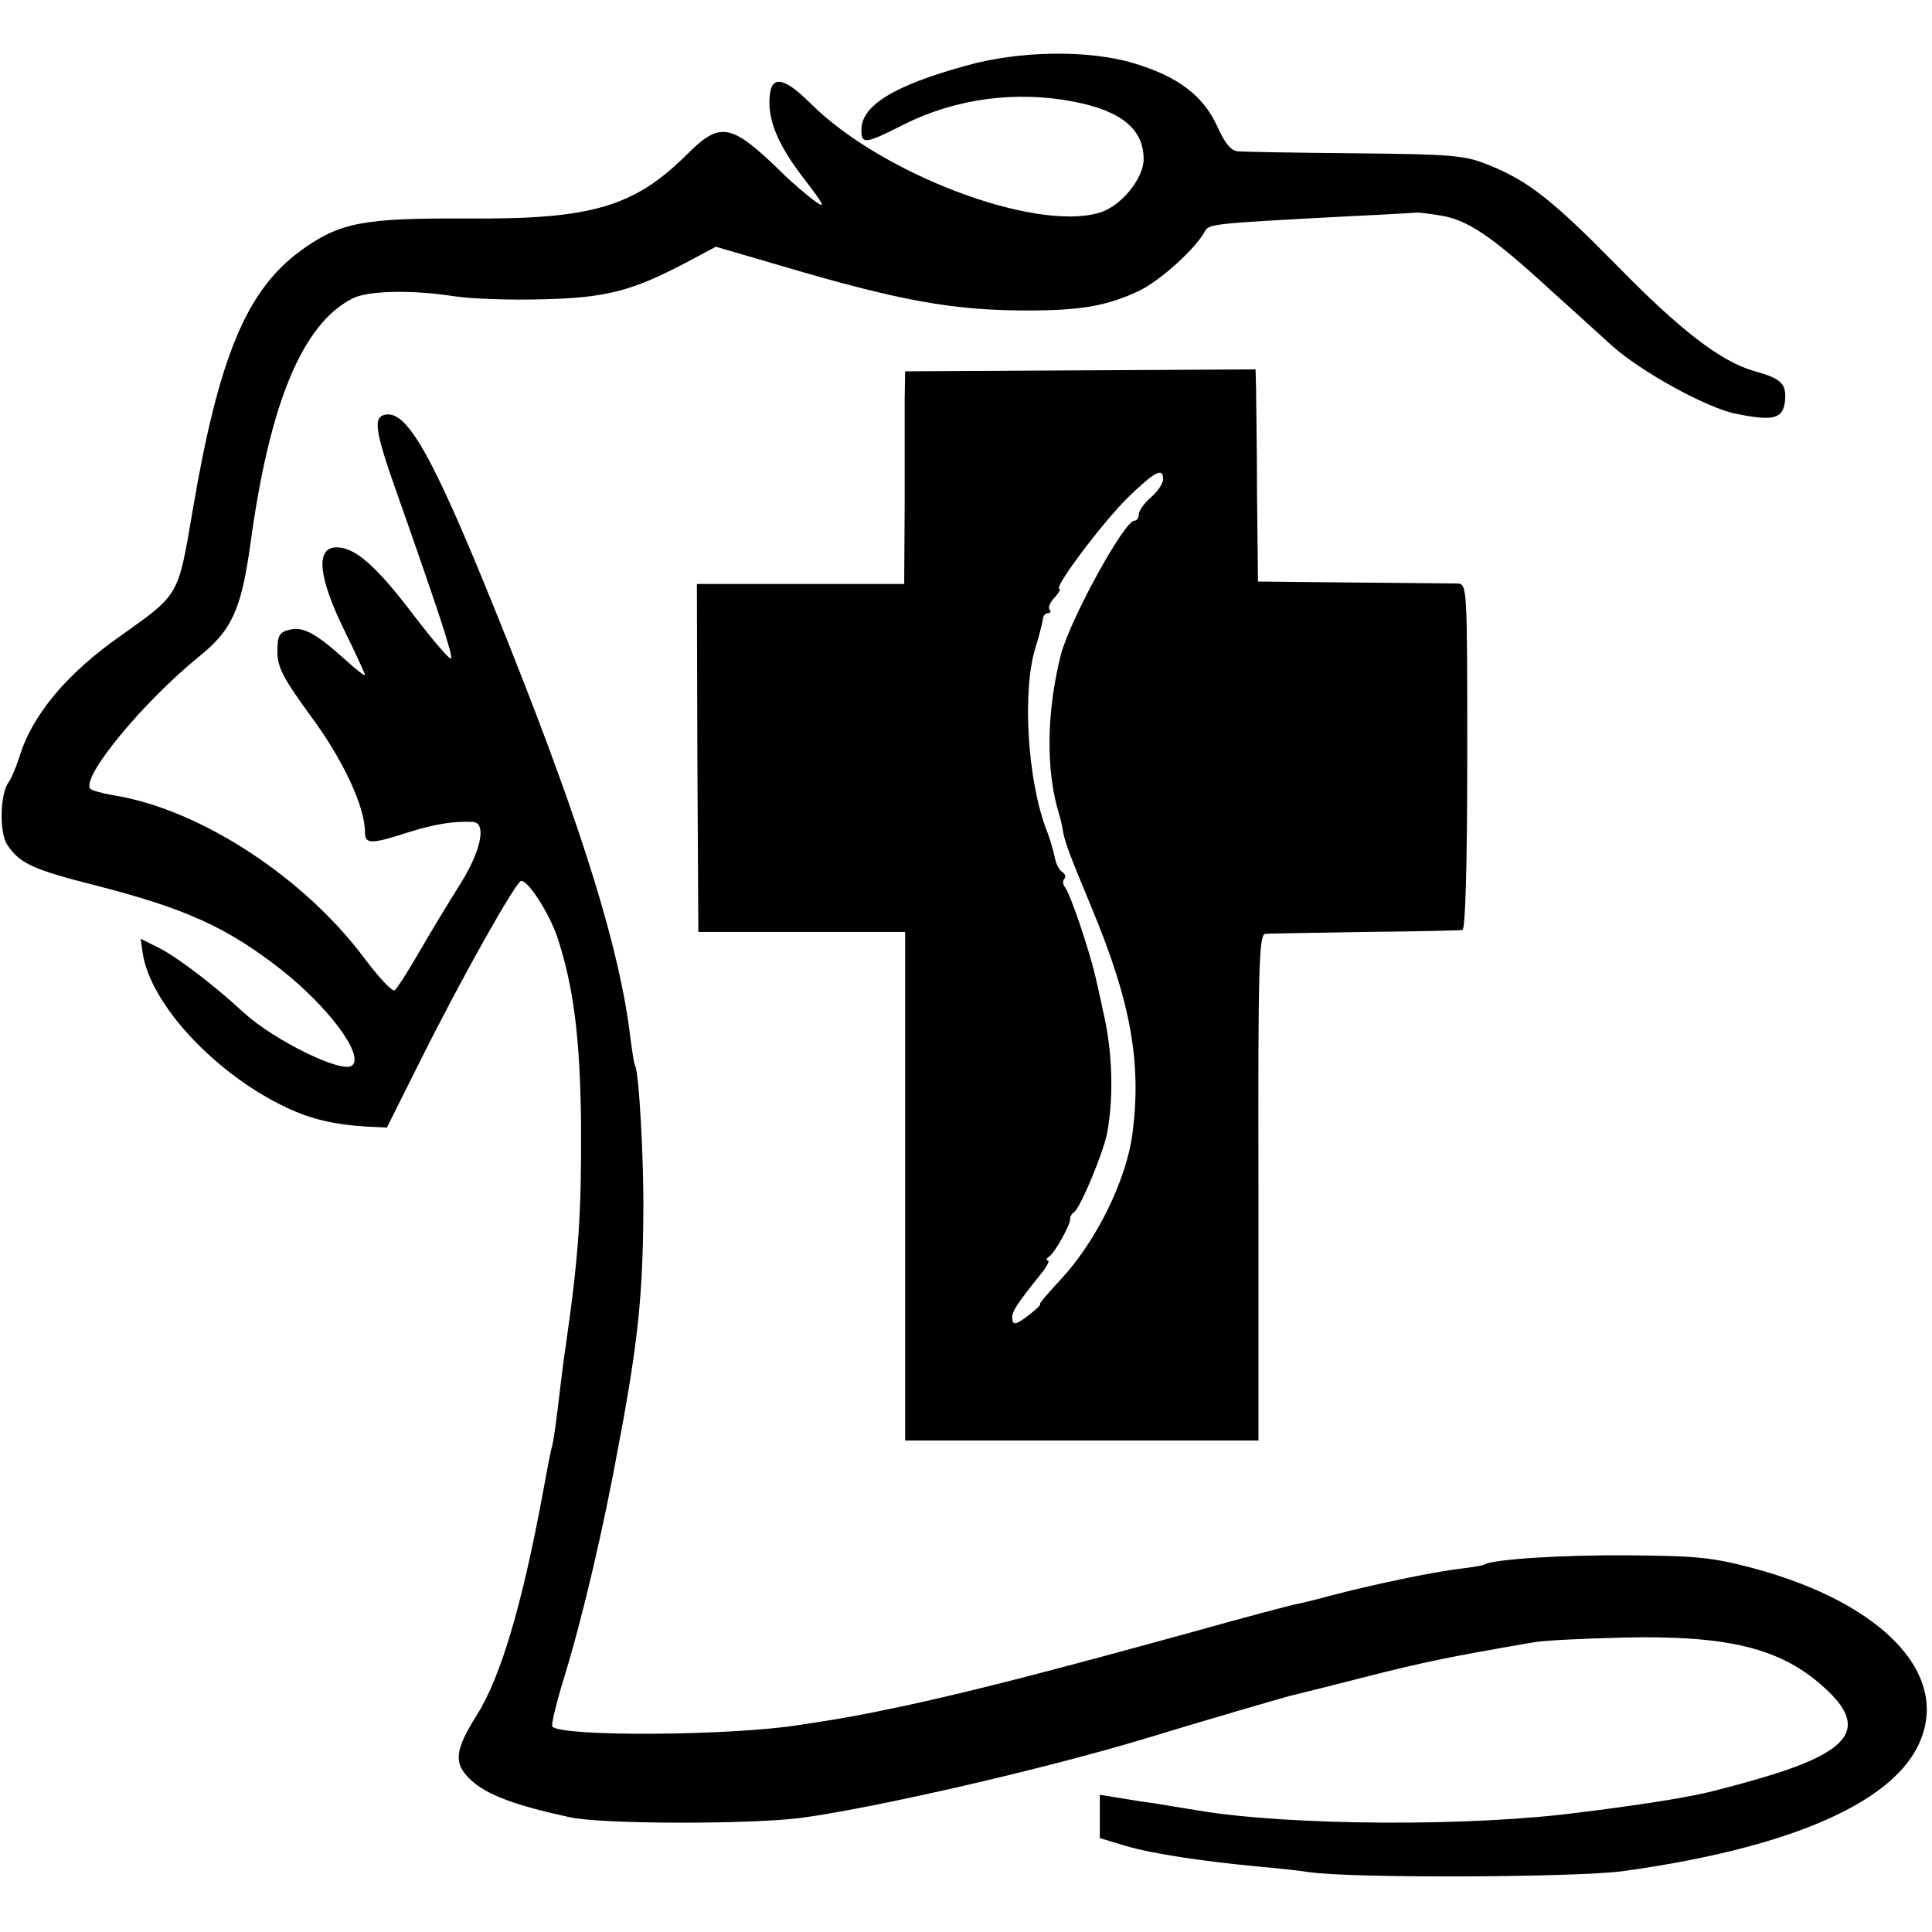 <?xml version="1.0" standalone="no"?>
<!DOCTYPE svg PUBLIC "-//W3C//DTD SVG 20010904//EN"
 "http://www.w3.org/TR/2001/REC-SVG-20010904/DTD/svg10.dtd">
<svg version="1.0" xmlns="http://www.w3.org/2000/svg"
 width="397pt" height="397pt" viewBox="0 0 397 397"
 preserveAspectRatio="xMidYMid meet">
<g transform="translate(0,397) scale(0.1,-0.1)"
fill="#000000" stroke="none">
<path d="M1985 3835 c-149 -41 -215 -82 -215 -132 0 -30 8 -29 87 11 107 54
232 70 350 47 98 -19 143 -57 143 -118 0 -41 -49 -100 -94 -111 -135 -37 -447
82 -591 226 -52 52 -79 58 -83 17 -6 -48 15 -101 70 -172 42 -55 46 -63 22
-46 -16 12 -47 38 -69 60 -103 100 -125 104 -193 36 -110 -109 -197 -134 -454
-132 -212 1 -260 -8 -340 -66 -112 -82 -169 -219 -223 -539 -29 -171 -27 -167
-145 -251 -112 -78 -184 -164 -210 -250 -7 -22 -17 -45 -22 -52 -18 -23 -20
-104 -3 -129 25 -38 53 -51 180 -83 187 -48 270 -86 381 -172 98 -77 172 -176
148 -198 -18 -19 -159 50 -223 108 -59 55 -134 112 -172 132 l-40 20 4 -28
c15 -106 150 -251 298 -320 49 -23 97 -34 162 -38 l42 -2 68 136 c84 169 198
371 208 371 15 0 57 -66 74 -115 34 -103 47 -208 49 -385 1 -182 -5 -270 -30
-445 -9 -62 -9 -66 -18 -140 -4 -33 -9 -67 -11 -75 -3 -8 -11 -51 -19 -95 -43
-233 -87 -381 -136 -459 -46 -73 -49 -100 -12 -134 32 -30 91 -52 202 -76 66
-15 379 -15 480 -1 153 21 495 100 695 160 141 43 290 86 305 90 8 2 78 19
155 39 122 31 176 42 345 71 19 4 103 8 185 10 217 5 326 -22 415 -104 90 -82
54 -131 -136 -186 -48 -14 -99 -27 -113 -30 -14 -3 -35 -7 -46 -9 -26 -5 -91
-15 -137 -21 -21 -3 -53 -7 -70 -9 -220 -30 -600 -28 -788 4 -30 5 -68 11 -85
14 -16 2 -49 7 -72 11 l-43 7 0 -45 0 -44 53 -16 c53 -16 160 -32 277 -43 36
-3 81 -8 100 -11 87 -13 548 -11 645 2 332 46 544 135 605 255 73 144 -66 295
-339 368 -83 22 -118 25 -256 26 -136 1 -277 -8 -295 -19 -3 -2 -27 -6 -54 -9
-60 -8 -169 -31 -251 -52 -33 -9 -69 -18 -80 -20 -11 -2 -110 -28 -220 -59
-298 -82 -447 -120 -580 -149 -108 -23 -140 -28 -225 -41 -142 -22 -484 -24
-505 -3 -3 2 8 48 24 100 38 124 81 306 114 488 38 202 48 301 49 470 1 108
-9 288 -17 300 -2 3 -6 30 -10 60 -21 178 -98 425 -245 795 -153 385 -210 492
-258 483 -26 -5 -22 -33 26 -168 87 -247 112 -325 109 -333 -1 -5 -36 35 -77
89 -79 104 -123 142 -162 139 -39 -3 -33 -62 18 -167 24 -49 44 -92 44 -95 0
-3 -18 11 -39 30 -62 56 -88 70 -116 63 -21 -5 -25 -12 -25 -45 0 -32 12 -55
69 -133 66 -89 111 -186 111 -238 0 -25 12 -25 87 -1 56 18 96 24 135 22 29
-2 16 -62 -29 -132 -22 -35 -59 -96 -82 -136 -23 -40 -45 -74 -50 -78 -5 -3
-32 26 -60 63 -125 169 -341 310 -519 338 -23 4 -45 10 -47 14 -16 26 110 178
223 270 69 55 88 98 107 235 39 286 106 448 208 501 31 17 123 19 212 5 33 -5
114 -8 180 -6 131 3 184 17 296 76 l60 32 137 -40 c240 -71 350 -91 503 -91
109 0 163 9 229 40 42 20 113 83 135 121 10 17 3 17 305 33 69 3 127 7 130 7
3 1 26 -2 51 -6 55 -9 104 -42 224 -152 49 -44 106 -96 127 -115 60 -54 195
-128 254 -140 78 -16 98 -11 102 26 3 36 -7 46 -65 62 -68 20 -151 84 -280
216 -133 135 -182 174 -264 207 -49 20 -75 22 -274 24 -121 1 -229 3 -241 4
-14 1 -27 16 -43 52 -29 63 -81 102 -171 129 -93 28 -236 26 -345 -5z"/>
<path d="M1859 3151 c0 -31 0 -129 0 -218 l-1 -163 -213 0 -213 0 1 -357 2
-358 213 0 212 0 0 -522 0 -523 363 0 363 0 0 520 c-1 455 1 520 14 521 8 1
101 2 205 4 105 1 195 3 200 4 6 0 10 127 10 356 0 348 0 355 -20 356 -11 0
-108 1 -215 2 l-195 2 -2 180 c0 99 -2 197 -2 218 l-1 38 -360 -2 -360 -2 -1
-56z m531 -166 c0 -8 -11 -25 -25 -37 -14 -12 -25 -28 -25 -35 0 -7 -4 -13 -9
-13 -21 0 -132 -203 -151 -275 -30 -119 -31 -239 -4 -327 3 -9 7 -27 9 -40 5
-23 12 -42 58 -153 81 -194 103 -319 84 -465 -13 -97 -76 -224 -150 -302 -25
-27 -43 -48 -40 -48 3 0 -6 -9 -20 -20 -29 -23 -37 -25 -37 -7 0 13 10 28 58
88 13 16 20 29 15 29 -4 0 -3 4 3 8 12 8 45 68 43 78 0 4 3 10 8 13 13 9 61
124 68 163 14 75 11 171 -9 253 -2 11 -9 41 -15 68 -14 59 -51 168 -62 183 -5
6 -6 14 -2 18 4 4 2 10 -4 14 -7 4 -14 19 -16 32 -3 14 -10 38 -16 53 -40 102
-51 289 -23 377 8 25 14 51 15 58 0 6 5 12 10 12 6 0 7 3 4 7 -4 3 0 15 10 25
9 10 13 18 10 18 -14 0 89 137 141 188 56 54 72 62 72 37z"/>
</g>
</svg>
